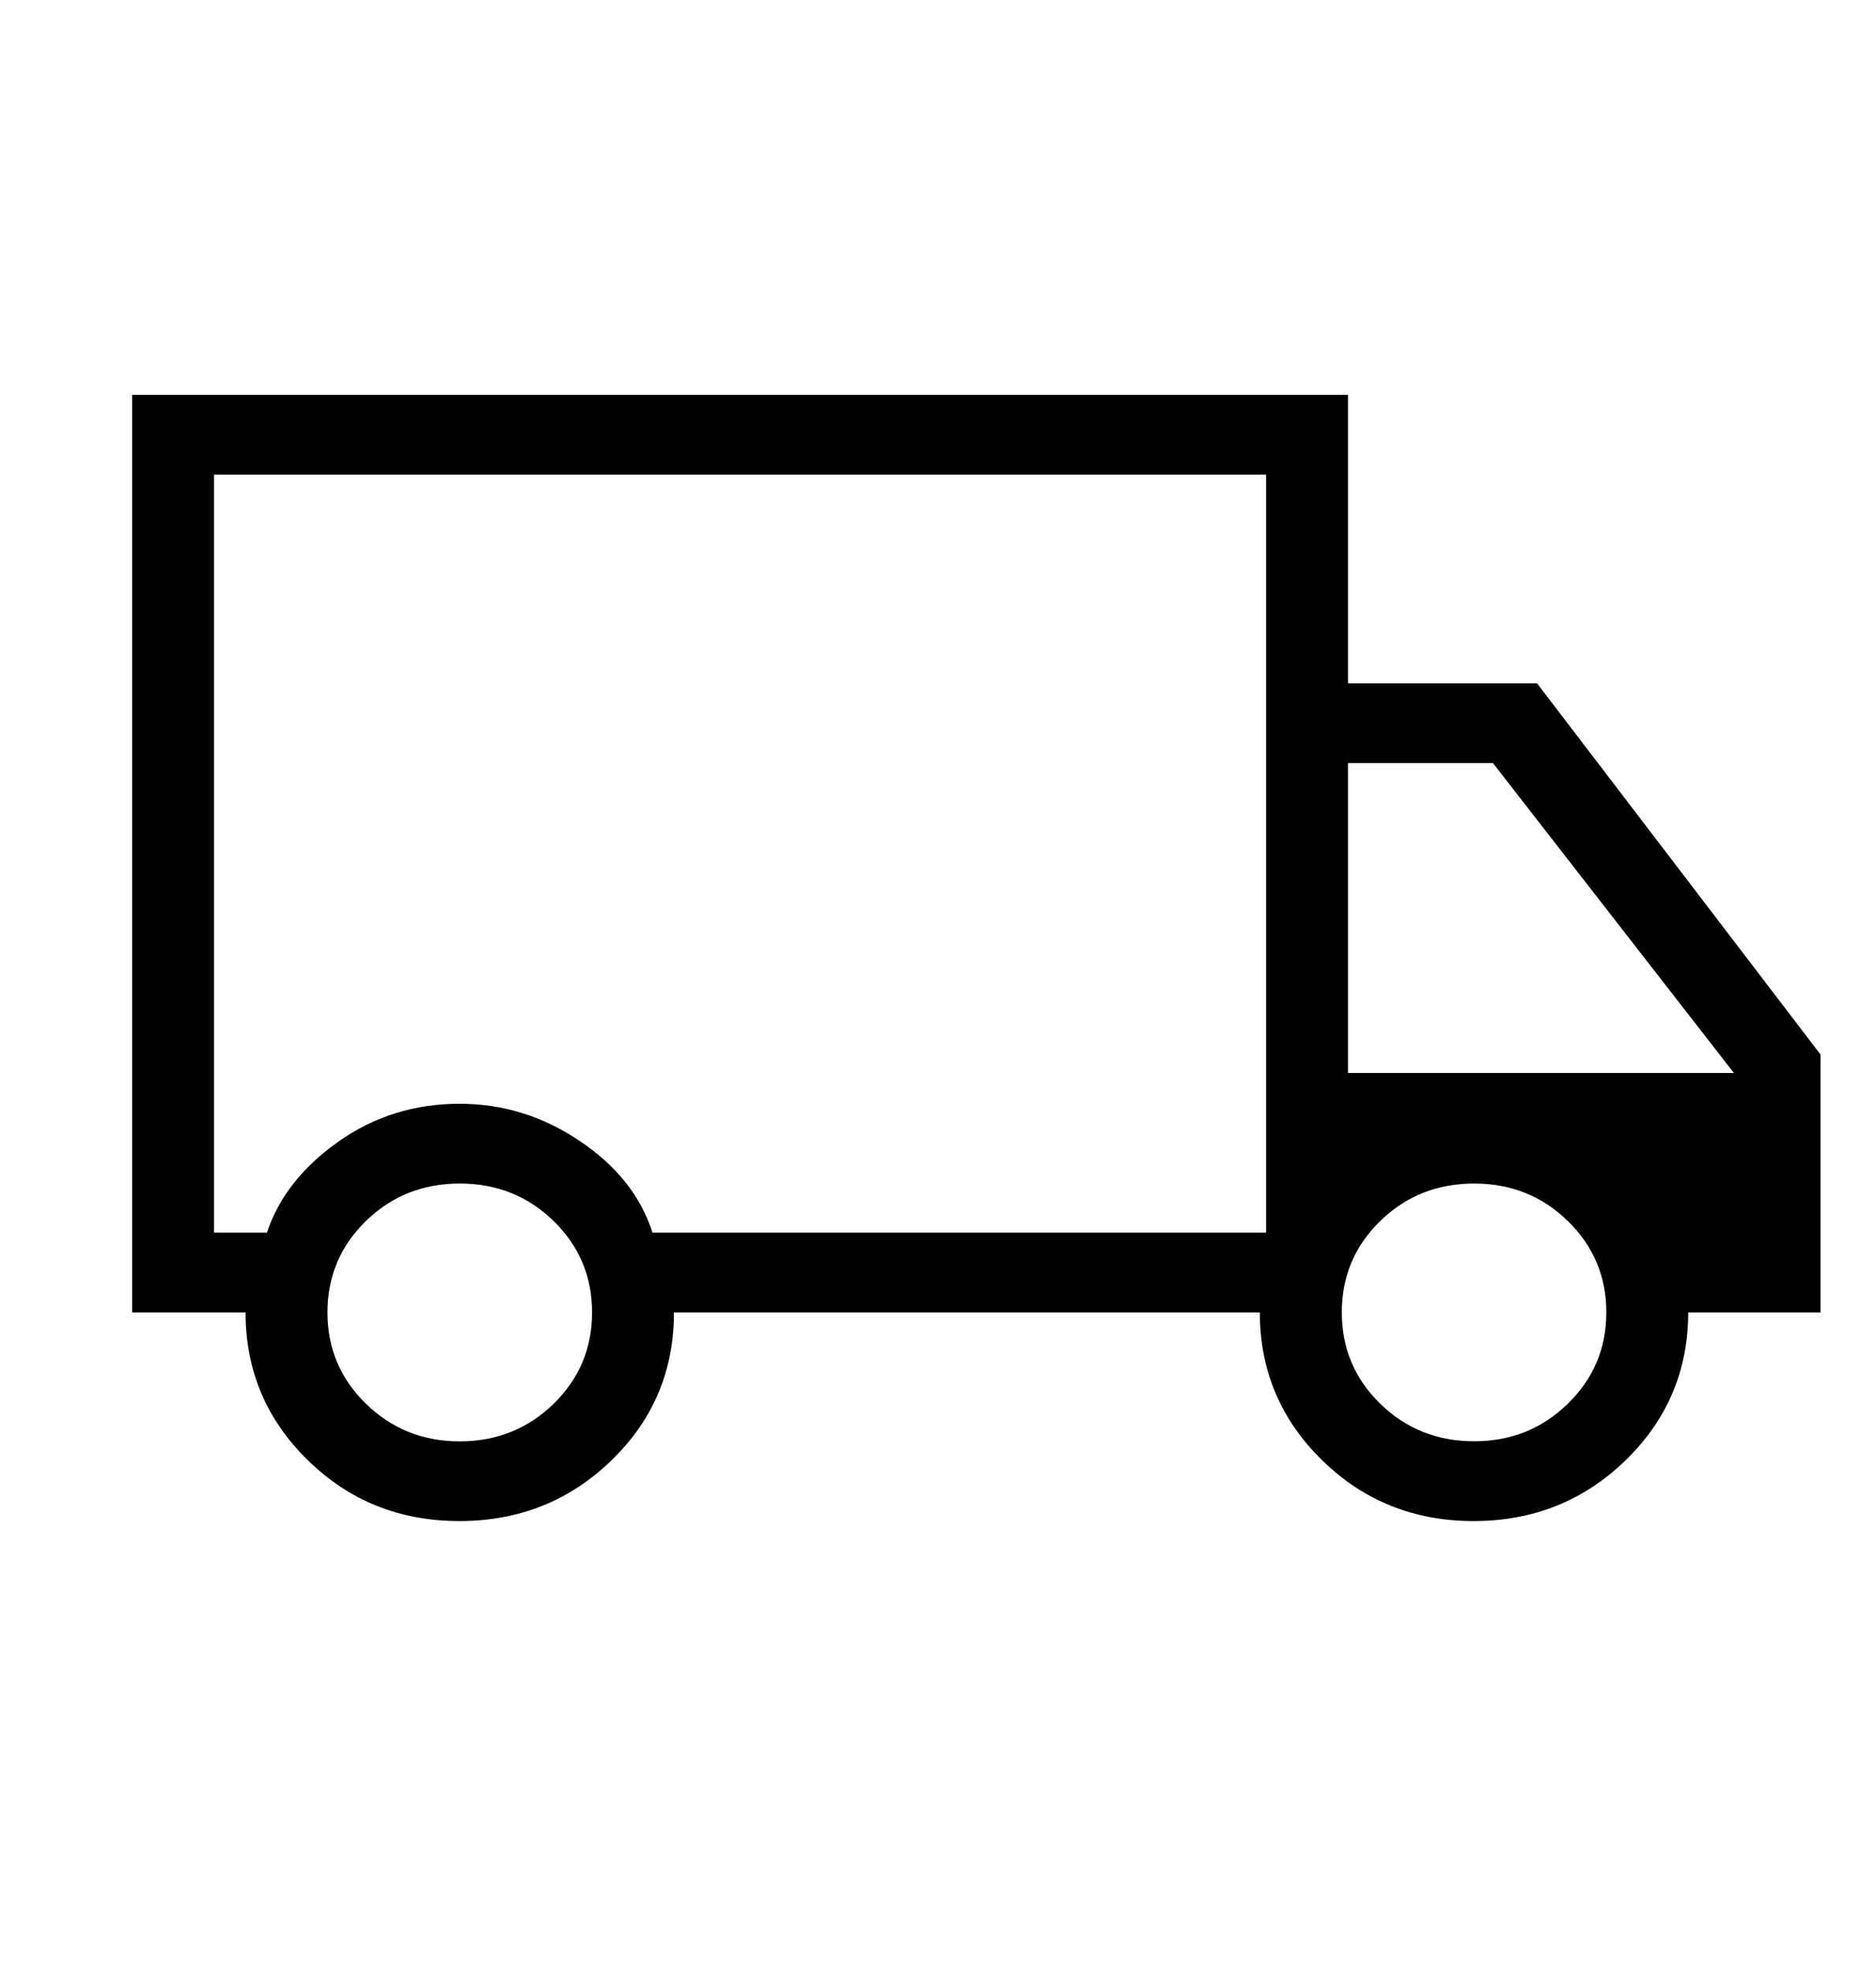 <svg width="20" height="21" viewBox="0 0 20 21" fill="none" xmlns="http://www.w3.org/2000/svg">
    <path
        d="M4.898 16.206C4.262 16.206 3.723 15.99 3.282 15.558C2.839 15.126 2.618 14.601 2.618 13.983H1.409V4.207H14.371V7.28H16.386L19.409 11.236V13.983H17.998C17.998 14.601 17.775 15.126 17.331 15.558C16.886 15.99 16.346 16.206 15.71 16.206C15.075 16.206 14.537 15.99 14.095 15.558C13.653 15.126 13.431 14.601 13.431 13.983H7.185C7.185 14.604 6.963 15.13 6.518 15.56C6.073 15.991 5.533 16.206 4.898 16.206ZM4.901 15.357C5.294 15.357 5.628 15.223 5.902 14.957C6.175 14.69 6.312 14.365 6.312 13.983C6.312 13.6 6.175 13.276 5.902 13.009C5.628 12.743 5.295 12.61 4.901 12.61C4.508 12.61 4.174 12.743 3.901 13.009C3.628 13.276 3.491 13.6 3.491 13.983C3.491 14.365 3.628 14.69 3.901 14.956C4.175 15.223 4.508 15.357 4.901 15.357ZM2.282 13.133H2.846C2.97 12.758 3.224 12.435 3.605 12.165C3.987 11.895 4.419 11.76 4.901 11.76C5.361 11.76 5.788 11.892 6.181 12.157C6.575 12.421 6.833 12.747 6.956 13.133H13.498V5.057H2.282V13.133ZM15.715 15.356C16.108 15.356 16.441 15.223 16.714 14.956C16.988 14.69 17.125 14.365 17.125 13.983C17.125 13.6 16.988 13.276 16.714 13.009C16.441 12.743 16.108 12.61 15.715 12.61C15.322 12.61 14.988 12.743 14.715 13.009C14.441 13.276 14.305 13.6 14.305 13.983C14.305 14.365 14.441 14.69 14.715 14.956C14.988 15.223 15.322 15.356 15.715 15.356ZM14.371 11.432H18.485L15.916 8.13H14.371V11.432Z"
        fill="black" />
</svg>
